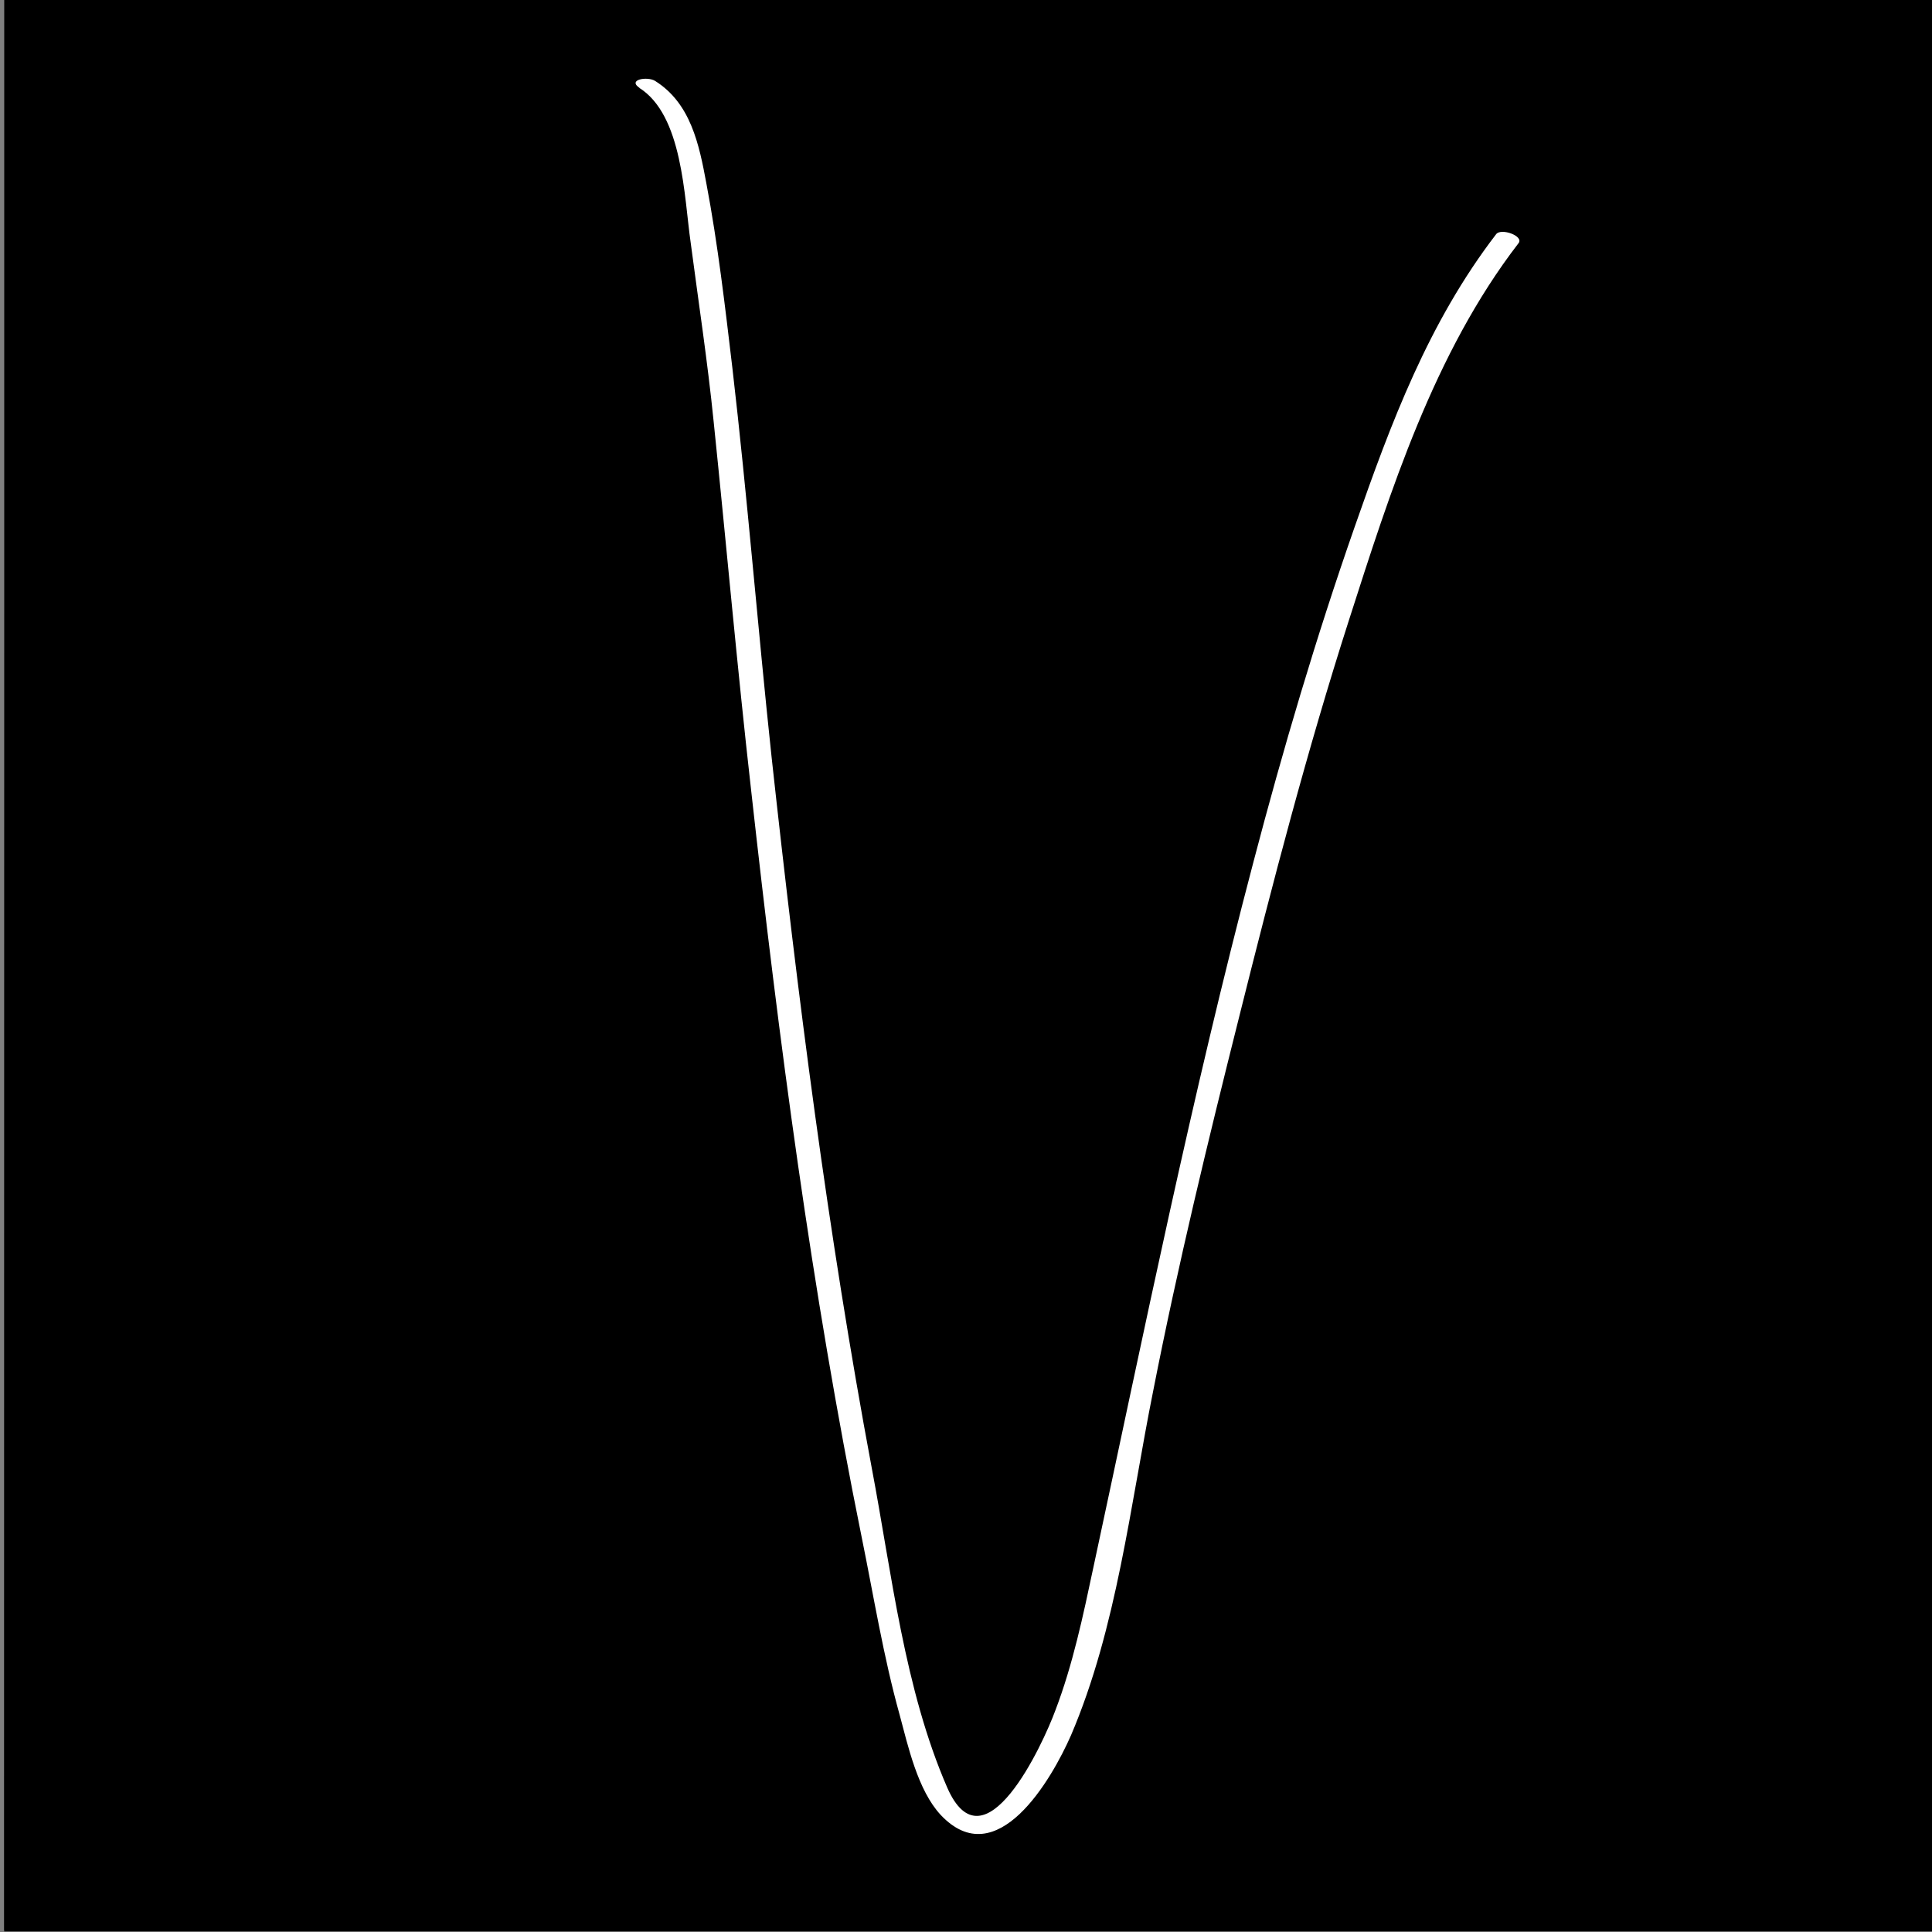 <svg viewBox="0 0 32 32" version="1.1" xmlns="http://www.w3.org/2000/svg" id="Layer_1">
  
  <rect x="0" y="0" width="32" height="32" fill="#808080" stroke="none"/>
  
  <defs>
    <style>
      .st0 {
        fill: #fff;
      }
    </style>
  </defs>
  <g>
    <polygon points=".07 31.97 .08 -.09 32.14 -.07 32.13 31.97 .07 31.97"></polygon>
    <path d="M32.11-.06V31.96H.09V-.06h32.02M32.14-.09H.07V31.99h32.07V-.09h0Z"></path>
  </g>
  <path d="M10.58,1.45c.73.45.75,1.81.86,2.57.13.99.28,1.97.38,2.96.21,2.03.39,4.07.62,6.1.46,4.14,1,8.28,1.83,12.37.2.98.36,1.98.63,2.95.14.52.3,1.25.68,1.66.93.99,1.84-.59,2.16-1.32.76-1.78.98-3.81,1.36-5.7.41-2.09.91-4.15,1.43-6.22.55-2.2,1.12-4.39,1.81-6.54s1.41-4.43,2.81-6.25c.1-.12-.29-.26-.37-.15-1.12,1.46-1.74,3.12-2.34,4.84-.64,1.83-1.19,3.69-1.68,5.56-1.02,3.87-1.81,7.77-2.65,11.68-.17.8-.34,1.61-.63,2.37-.21.57-1.18,2.67-1.79,1.28-.71-1.63-.92-3.55-1.25-5.29-.73-3.9-1.23-7.84-1.66-11.78-.23-2.15-.4-4.3-.65-6.45-.12-1.01-.24-2.05-.43-3.05-.12-.65-.26-1.33-.85-1.7-.13-.08-.47-.02-.25.12h0Z" class="st0"></path>
</svg>
